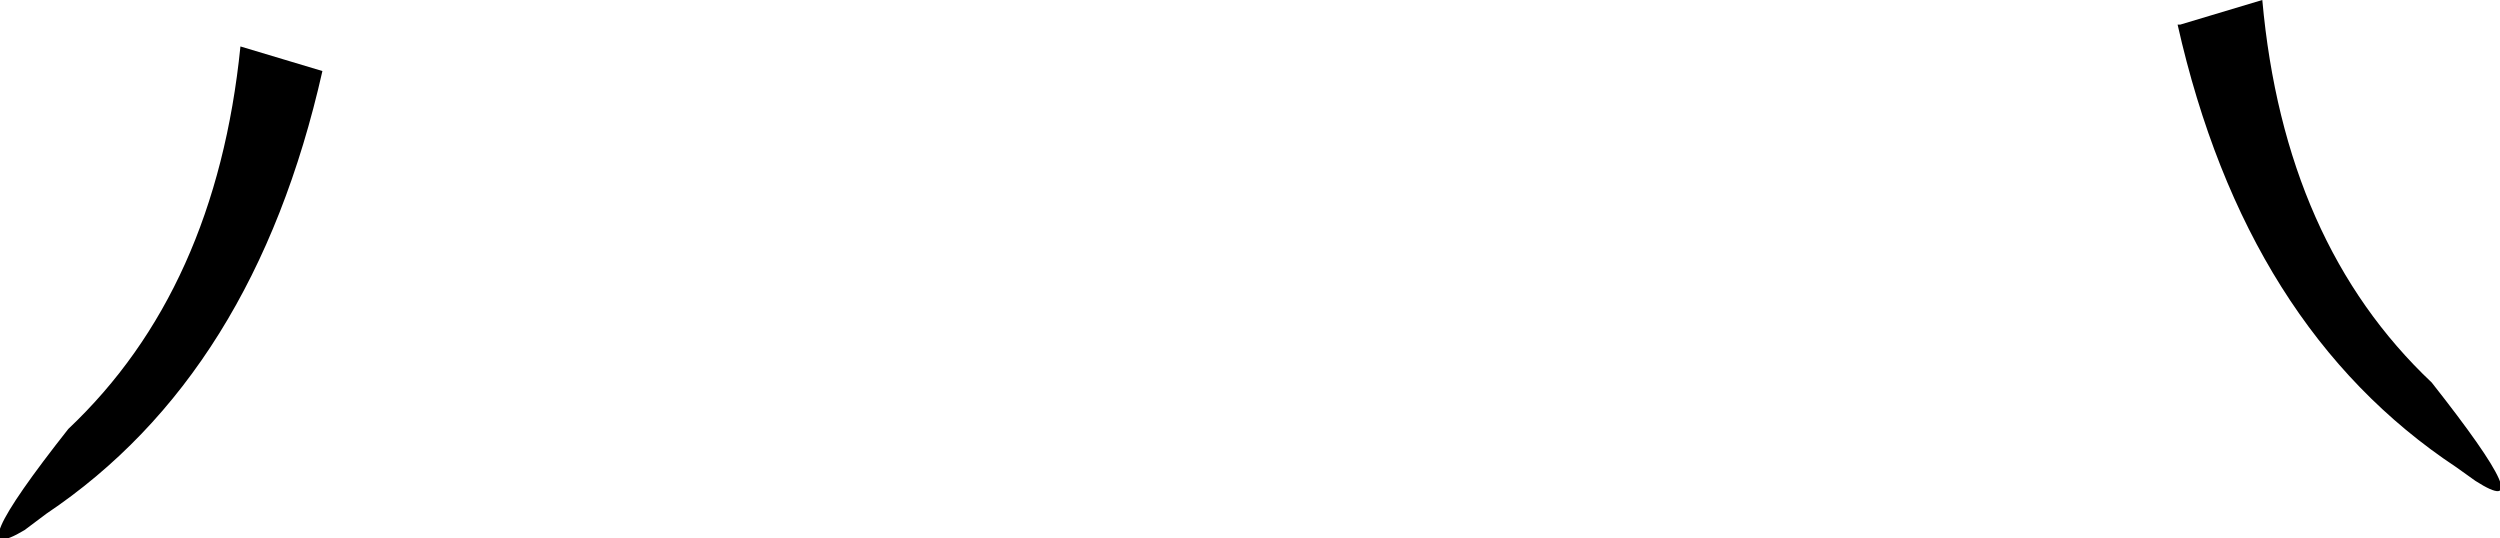 <?xml version="1.0" encoding="UTF-8" standalone="no"?>
<svg xmlns:xlink="http://www.w3.org/1999/xlink" height="9.85px" width="45.75px" xmlns="http://www.w3.org/2000/svg">
  <g transform="matrix(1.0, 0.0, 0.0, 1.0, 0.0, 0.0)">
    <path d="M44.5 7.0 Q46.55 9.6 45.3 8.8 L44.95 8.55 Q41.1 6.0 39.85 0.45 L39.9 0.45 41.4 0.0 Q41.8 4.45 44.5 7.0 M5.9 1.3 Q4.65 6.85 0.85 9.4 L0.45 9.7 Q-0.8 10.45 1.25 7.85 3.95 5.3 4.4 0.85 L5.9 1.3" fill="#000000" fill-rule="evenodd" stroke="none"/>
  </g>
</svg>
